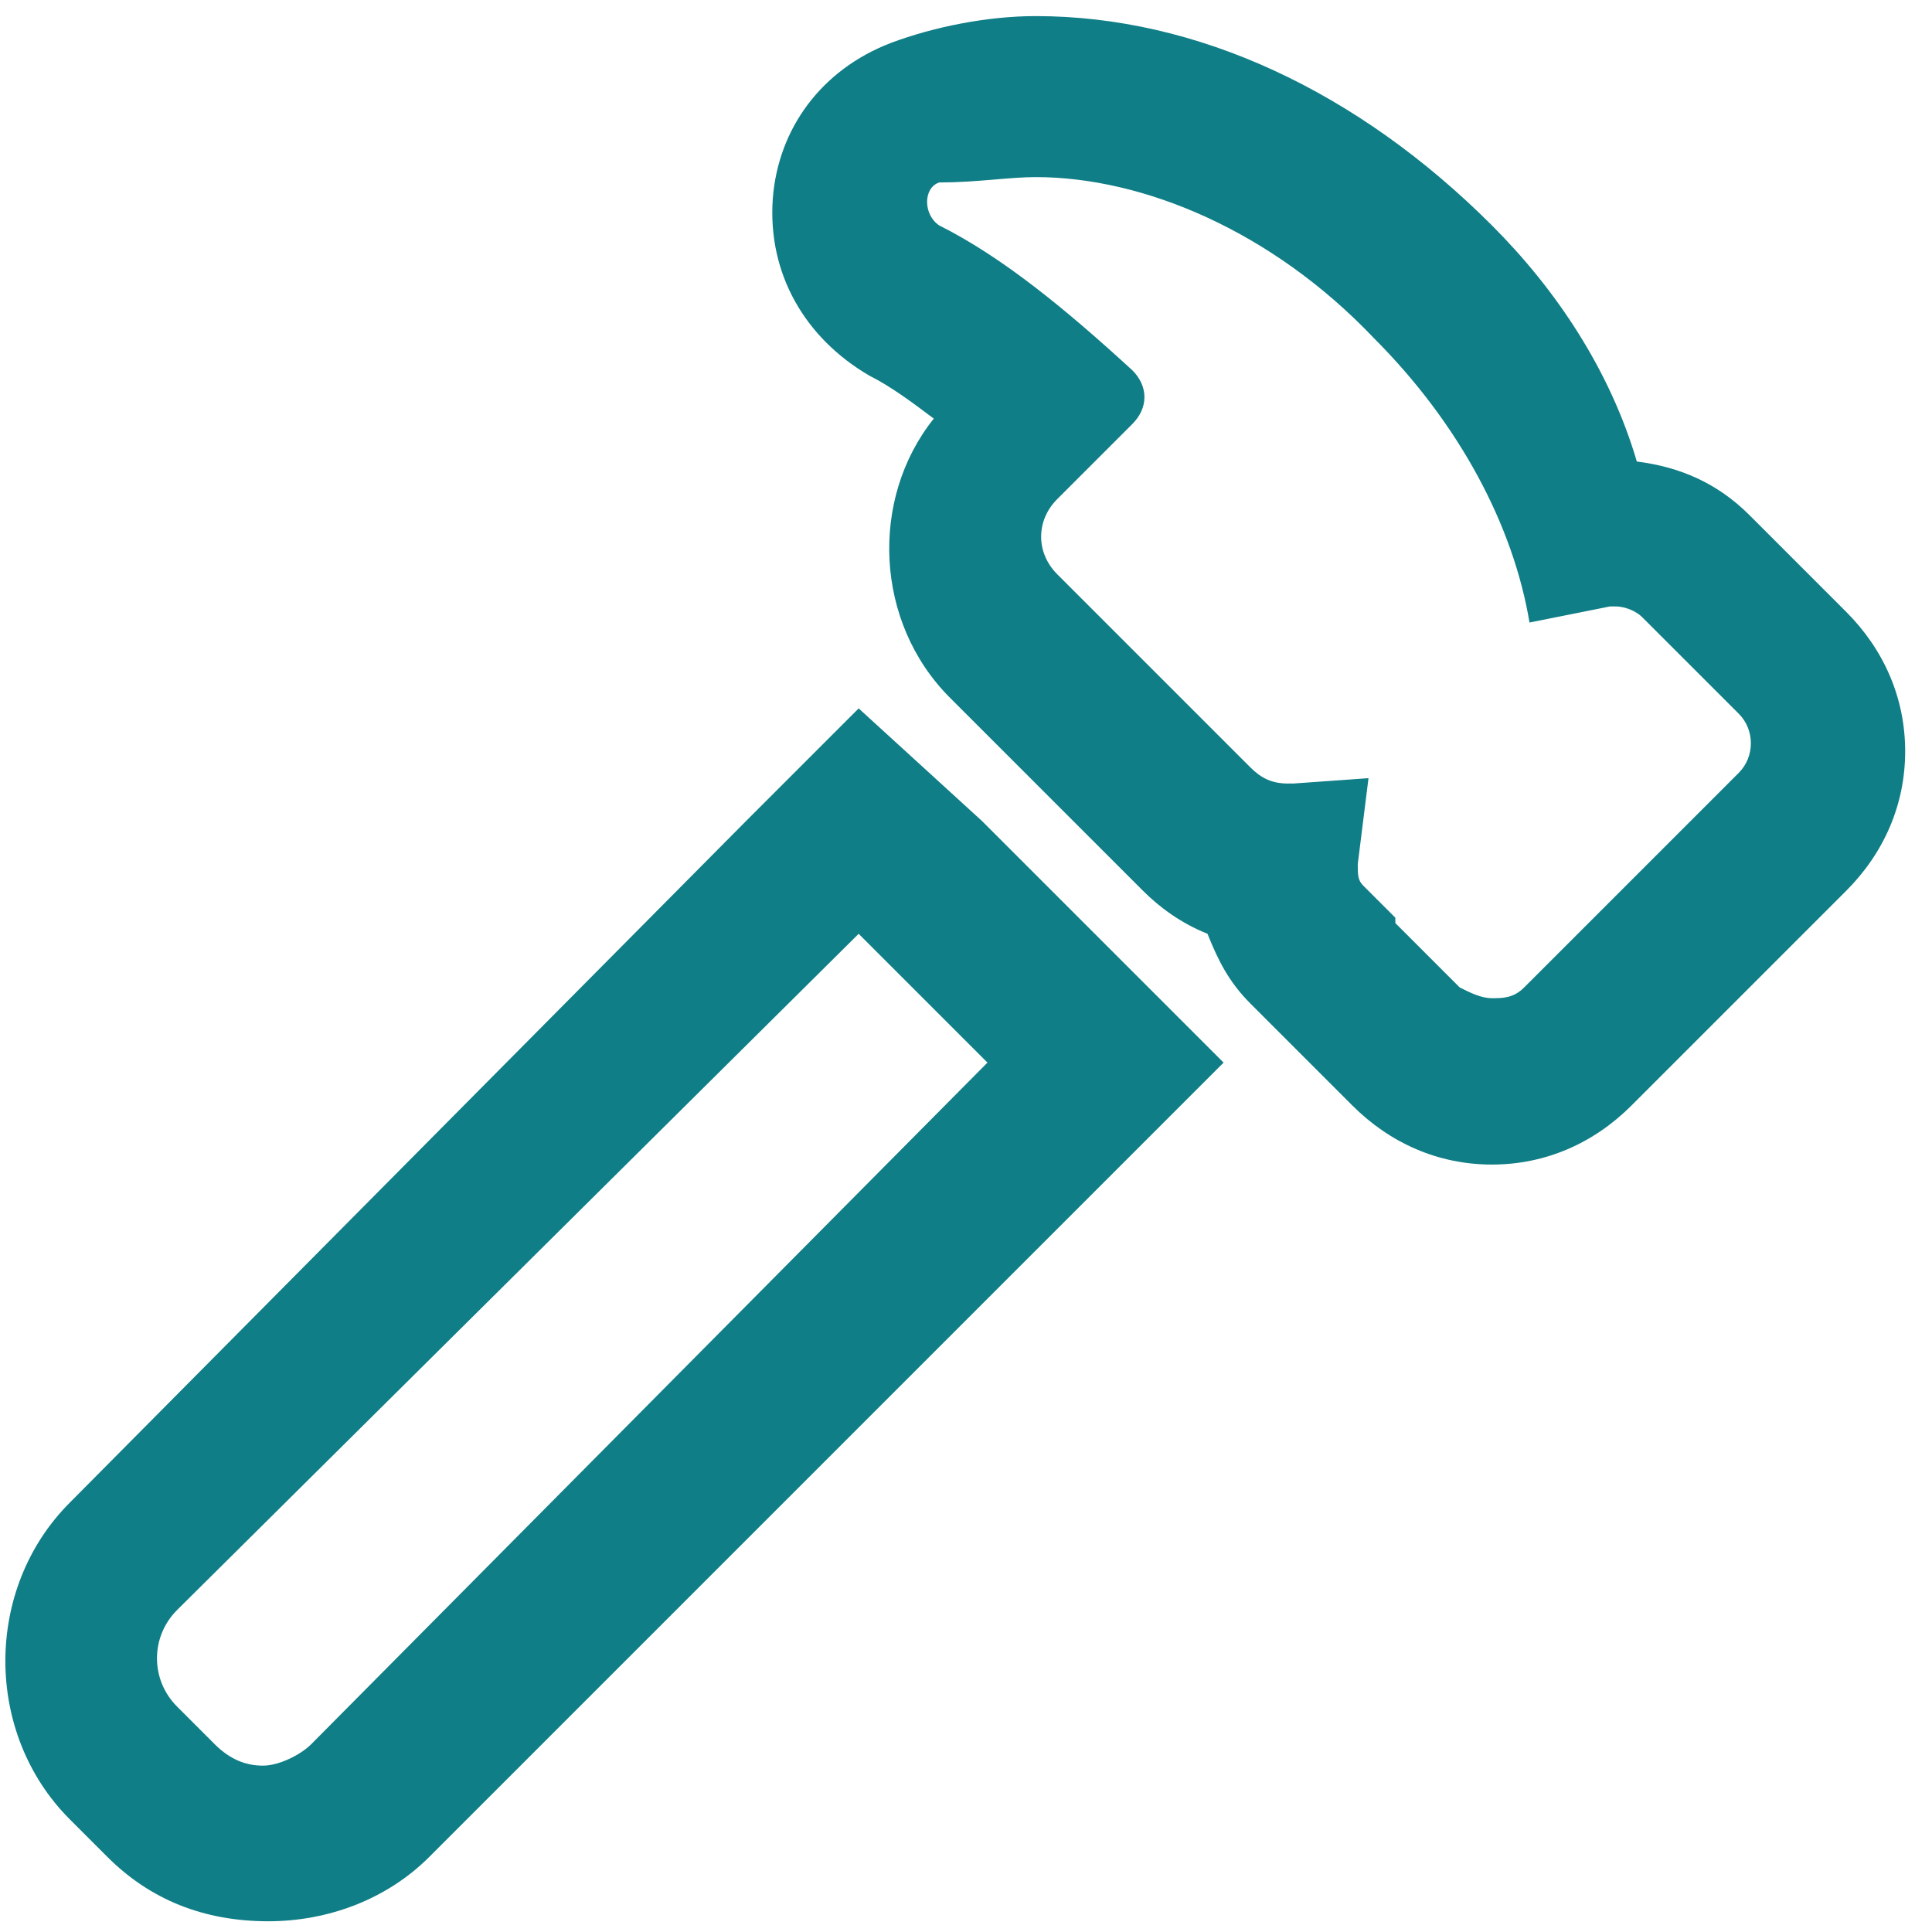 <?xml version="1.0" encoding="utf-8"?>
<!-- Generator: Adobe Illustrator 23.0.1, SVG Export Plug-In . SVG Version: 6.00 Build 0)  -->
<svg version="1.1" id="Layer_1" xmlns="http://www.w3.org/2000/svg" xmlns:xlink="http://www.w3.org/1999/xlink" x="0px" y="0px"
	 viewBox="0 0 36 36" style="enable-background:new 0 0 36 36;" xml:space="preserve">
<style type="text/css">
	.st0{fill:#0F7E86;}
</style>
<path class="st0" d="M16,17.4l2.4,2.4L5.8,32.5c-0.2,0.2-0.6,0.4-0.9,0.4c-0.3,0-0.6-0.1-0.9-0.4l-0.7-0.7c-0.5-0.5-0.5-1.3,0-1.8
	L16,17.4 M16,13.2l-2.1,2.1L1.3,28c-1.6,1.6-1.6,4.3,0,5.9l0.7,0.7c0.8,0.8,1.8,1.2,3,1.2c1.1,0,2.2-0.4,3-1.2l12.7-12.7l2.1-2.1
	l-2.1-2.1l-2.4-2.4L16,13.2L16,13.2z"/>
<path class="st0" d="M19.3,3.3c2,0,4.4,1,6.3,3c1.6,1.6,2.6,3.5,2.9,5.3l0.5-0.1l1-0.2c0,0,0.1,0,0.1,0c0.2,0,0.4,0.1,0.5,0.2
	l1.8,1.8c0.3,0.3,0.3,0.8,0,1.1l-4,4c-0.2,0.2-0.4,0.2-0.6,0.2c-0.2,0-0.4-0.1-0.6-0.2l-1.2-1.2L26,17.1l-0.6-0.6
	c-0.1-0.1-0.1-0.2-0.1-0.4l0.2-1.6l-1.4,0.1c0,0,0,0-0.1,0c-0.3,0-0.5-0.1-0.7-0.3l-3.6-3.6c-0.4-0.4-0.4-1,0-1.4l1.4-1.4
	c0.3-0.3,0.3-0.7,0-1c-1.2-1.1-2.4-2.1-3.6-2.7c-0.3-0.2-0.3-0.7,0-0.8C18.2,3.4,18.8,3.3,19.3,3.3 M19.3,0.3
	c-0.9,0-1.9,0.2-2.7,0.5c-1.3,0.5-2.1,1.6-2.2,2.9C14.3,5.1,15,6.3,16.2,7c0.4,0.2,0.8,0.5,1.2,0.8c-1.2,1.5-1.1,3.8,0.3,5.2
	l3.6,3.6c0.3,0.3,0.7,0.6,1.2,0.8c0.2,0.5,0.4,0.9,0.8,1.3l0.6,0.6l0,0l0,0l0.1,0.1l1.2,1.2c0.7,0.7,1.6,1.1,2.6,1.1
	c1,0,1.9-0.4,2.6-1.1l4-4c0.7-0.7,1.1-1.6,1.1-2.6c0-1-0.4-1.9-1.1-2.6l-1.8-1.8c-0.6-0.6-1.3-0.9-2.1-1C30,6.9,29,5.4,27.8,4.2
	C25.3,1.7,22.3,0.3,19.3,0.3L19.3,0.3z"/>
</svg>
